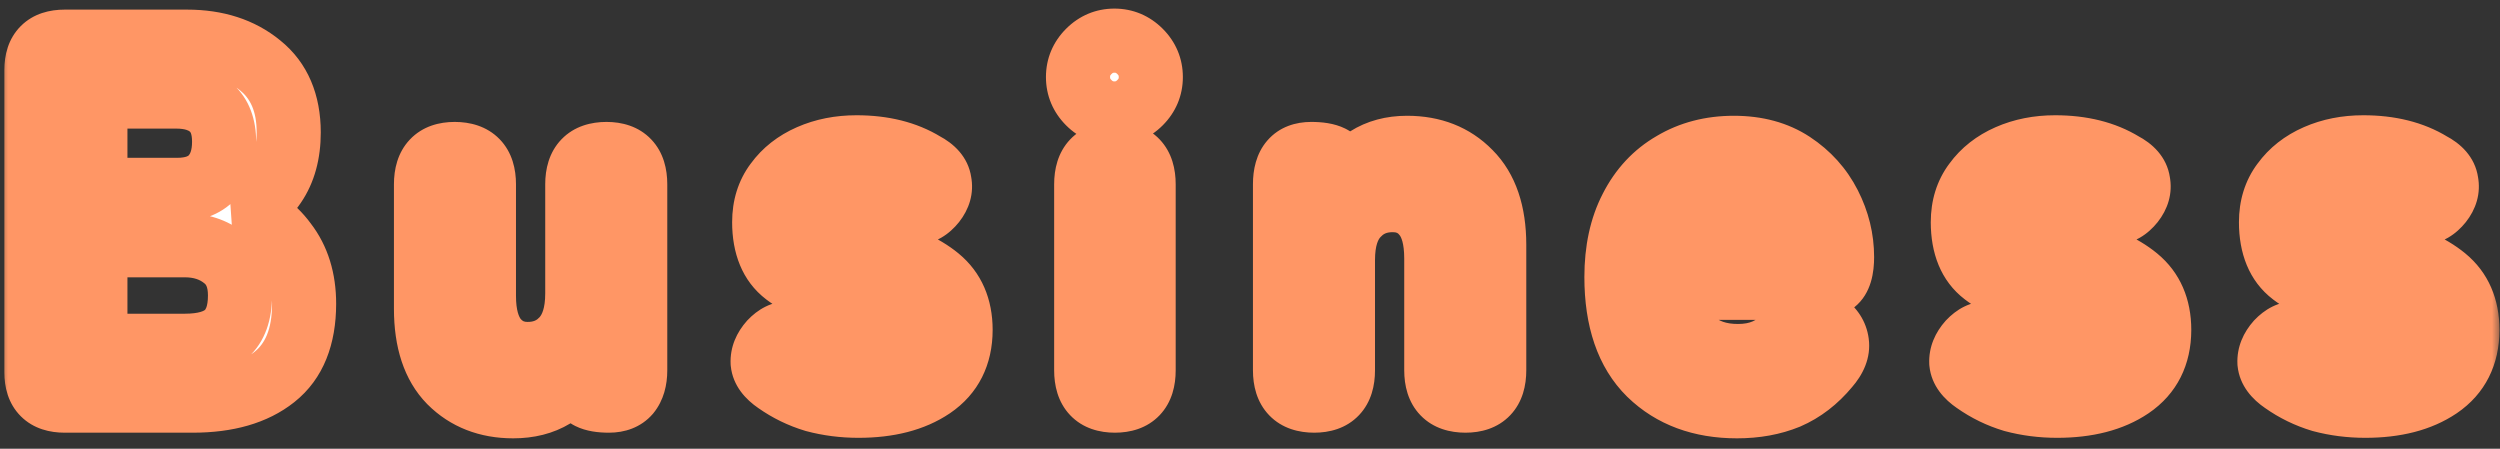 <svg width="156" height="28" viewBox="0 0 156 28" fill="none" xmlns="http://www.w3.org/2000/svg">
<rect x="0" y="0" width="156" height="28" fill="#333333" stroke="none"/>
<mask id="path-1-outside-1_916_182" maskUnits="userSpaceOnUse" x="0" y="0" width="156" height="28" fill="black">
<rect fill="white" width="156" height="28"/>
<path d="M4.032 25C2.859 25 2.272 24.413 2.272 23.24V4.36C2.272 3.187 2.859 2.6 4.032 2.6H11.68C13.515 2.6 15.029 3.091 16.224 4.072C17.419 5.032 18.016 6.429 18.016 8.264C18.016 9.565 17.717 10.653 17.12 11.528C16.544 12.381 15.808 12.957 14.912 13.256C16.064 13.469 17.024 14.099 17.792 15.144C18.581 16.168 18.976 17.437 18.976 18.952C18.976 21.021 18.357 22.547 17.12 23.528C15.883 24.509 14.187 25 12.032 25H4.032ZM5.952 21.576H11.52C12.693 21.576 13.557 21.331 14.112 20.84C14.688 20.328 14.976 19.528 14.976 18.44C14.976 17.395 14.645 16.616 13.984 16.104C13.323 15.571 12.501 15.304 11.52 15.304H5.952V21.576ZM5.952 11.848H11.04C12.021 11.848 12.757 11.581 13.248 11.048C13.739 10.515 13.984 9.779 13.984 8.84C13.984 7.901 13.717 7.197 13.184 6.728C12.672 6.259 11.936 6.024 10.976 6.024H5.952V11.848ZM32.022 25.352C30.422 25.352 29.11 24.84 28.086 23.816C27.084 22.792 26.582 21.277 26.582 19.272V11.496C26.582 10.237 27.18 9.608 28.374 9.608C29.59 9.608 30.198 10.237 30.198 11.496V18.472C30.198 19.645 30.444 20.541 30.934 21.16C31.446 21.779 32.108 22.088 32.918 22.088C33.836 22.088 34.582 21.768 35.158 21.128C35.734 20.488 36.022 19.549 36.022 18.312V11.496C36.022 10.237 36.63 9.608 37.846 9.608C39.041 9.608 39.638 10.237 39.638 11.496V23.112C39.638 23.709 39.5 24.179 39.222 24.52C38.945 24.84 38.54 25 38.006 25C36.94 25 36.385 24.723 36.342 24.168L36.214 23.176C35.809 23.752 35.254 24.264 34.55 24.712C33.846 25.139 33.004 25.352 32.022 25.352ZM53.573 25.32C52.613 25.32 51.696 25.203 50.821 24.968C49.968 24.712 49.178 24.328 48.453 23.816C47.92 23.453 47.632 23.059 47.589 22.632C47.568 22.184 47.738 21.757 48.101 21.352C48.464 20.968 48.837 20.787 49.221 20.808C49.626 20.829 50.096 20.989 50.629 21.288C51.482 21.885 52.528 22.184 53.765 22.184C54.64 22.184 55.269 22.067 55.653 21.832C56.058 21.576 56.261 21.117 56.261 20.456C56.261 20.136 56.165 19.88 55.973 19.688C55.781 19.475 55.418 19.283 54.885 19.112C54.373 18.941 53.616 18.76 52.613 18.568C51.12 18.269 49.925 17.779 49.029 17.096C48.133 16.413 47.685 15.336 47.685 13.864C47.685 12.904 47.941 12.083 48.453 11.4C48.965 10.696 49.658 10.152 50.533 9.768C51.408 9.384 52.378 9.192 53.445 9.192C55.109 9.192 56.517 9.544 57.669 10.248C58.245 10.547 58.565 10.92 58.629 11.368C58.714 11.795 58.597 12.211 58.277 12.616C57.936 13.043 57.562 13.256 57.157 13.256C56.773 13.256 56.314 13.139 55.781 12.904C55.44 12.712 55.077 12.573 54.693 12.488C54.33 12.403 53.936 12.36 53.509 12.36C52.72 12.36 52.154 12.499 51.813 12.776C51.493 13.053 51.333 13.384 51.333 13.768C51.333 14.045 51.408 14.28 51.557 14.472C51.728 14.664 52.048 14.845 52.517 15.016C52.986 15.187 53.669 15.379 54.565 15.592C56.272 15.997 57.594 16.584 58.533 17.352C59.472 18.12 59.941 19.197 59.941 20.584C59.941 22.141 59.344 23.325 58.149 24.136C56.976 24.925 55.45 25.32 53.573 25.32ZM69.571 25C68.376 25 67.779 24.371 67.779 23.112V11.496C67.779 10.237 68.376 9.608 69.571 9.608C70.766 9.608 71.363 10.237 71.363 11.496V23.112C71.363 24.371 70.766 25 69.571 25ZM69.539 7.08C68.92 7.08 68.387 6.856 67.939 6.408C67.491 5.96 67.267 5.427 67.267 4.808C67.267 4.189 67.491 3.656 67.939 3.208C68.387 2.76 68.92 2.536 69.539 2.536C70.158 2.536 70.691 2.76 71.139 3.208C71.587 3.656 71.811 4.189 71.811 4.808C71.811 5.427 71.587 5.96 71.139 6.408C70.691 6.856 70.158 7.08 69.539 7.08ZM82.008 25C80.793 25 80.184 24.371 80.184 23.112V11.496C80.184 10.237 80.728 9.608 81.817 9.608C82.904 9.608 83.47 9.885 83.513 10.44L83.609 11.432C84.035 10.835 84.6 10.323 85.305 9.896C86.008 9.448 86.841 9.224 87.8 9.224C89.4 9.224 90.702 9.736 91.704 10.76C92.728 11.784 93.24 13.288 93.24 15.272V23.112C93.24 24.371 92.643 25 91.448 25C90.233 25 89.624 24.371 89.624 23.112V16.136C89.624 14.92 89.379 14.013 88.888 13.416C88.398 12.797 87.737 12.488 86.904 12.488C85.987 12.488 85.24 12.808 84.665 13.448C84.088 14.067 83.8 14.995 83.8 16.232V23.112C83.8 24.371 83.203 25 82.008 25ZM108.385 25.352C106.145 25.352 104.331 24.68 102.945 23.336C101.558 21.971 100.865 19.955 100.865 17.288C100.865 15.624 101.174 14.195 101.793 13C102.411 11.784 103.275 10.856 104.385 10.216C105.494 9.555 106.763 9.224 108.193 9.224C109.622 9.224 110.838 9.555 111.841 10.216C112.843 10.877 113.611 11.731 114.145 12.776C114.678 13.821 114.945 14.909 114.945 16.04C114.945 16.829 114.785 17.352 114.465 17.608C114.145 17.843 113.675 17.96 113.057 17.96H104.417C104.502 19.496 104.907 20.595 105.633 21.256C106.358 21.896 107.297 22.216 108.449 22.216C109.75 22.216 110.763 21.768 111.489 20.872C111.915 20.424 112.31 20.136 112.673 20.008C113.057 19.859 113.462 19.933 113.889 20.232C114.315 20.531 114.561 20.915 114.625 21.384C114.689 21.853 114.497 22.344 114.049 22.856C113.323 23.731 112.491 24.371 111.553 24.776C110.614 25.16 109.558 25.352 108.385 25.352ZM104.577 15.176H111.393C111.222 14.173 110.849 13.405 110.273 12.872C109.718 12.317 109.003 12.04 108.129 12.04C107.19 12.04 106.411 12.296 105.793 12.808C105.195 13.32 104.79 14.109 104.577 15.176ZM128.368 25.32C127.408 25.32 126.491 25.203 125.616 24.968C124.763 24.712 123.973 24.328 123.248 23.816C122.715 23.453 122.427 23.059 122.384 22.632C122.363 22.184 122.533 21.757 122.896 21.352C123.259 20.968 123.632 20.787 124.016 20.808C124.421 20.829 124.891 20.989 125.424 21.288C126.277 21.885 127.323 22.184 128.56 22.184C129.435 22.184 130.064 22.067 130.448 21.832C130.853 21.576 131.056 21.117 131.056 20.456C131.056 20.136 130.96 19.88 130.768 19.688C130.576 19.475 130.213 19.283 129.68 19.112C129.168 18.941 128.411 18.76 127.408 18.568C125.915 18.269 124.72 17.779 123.824 17.096C122.928 16.413 122.48 15.336 122.48 13.864C122.48 12.904 122.736 12.083 123.248 11.4C123.76 10.696 124.453 10.152 125.328 9.768C126.203 9.384 127.173 9.192 128.24 9.192C129.904 9.192 131.312 9.544 132.464 10.248C133.04 10.547 133.36 10.92 133.424 11.368C133.509 11.795 133.392 12.211 133.072 12.616C132.731 13.043 132.357 13.256 131.952 13.256C131.568 13.256 131.109 13.139 130.576 12.904C130.235 12.712 129.872 12.573 129.488 12.488C129.125 12.403 128.731 12.36 128.304 12.36C127.515 12.36 126.949 12.499 126.608 12.776C126.288 13.053 126.128 13.384 126.128 13.768C126.128 14.045 126.203 14.28 126.352 14.472C126.523 14.664 126.843 14.845 127.312 15.016C127.781 15.187 128.464 15.379 129.36 15.592C131.067 15.997 132.389 16.584 133.328 17.352C134.267 18.12 134.736 19.197 134.736 20.584C134.736 22.141 134.139 23.325 132.944 24.136C131.771 24.925 130.245 25.32 128.368 25.32ZM147.598 25.32C146.638 25.32 145.721 25.203 144.846 24.968C143.993 24.712 143.203 24.328 142.478 23.816C141.945 23.453 141.657 23.059 141.614 22.632C141.593 22.184 141.763 21.757 142.126 21.352C142.489 20.968 142.862 20.787 143.246 20.808C143.651 20.829 144.121 20.989 144.654 21.288C145.507 21.885 146.553 22.184 147.79 22.184C148.665 22.184 149.294 22.067 149.678 21.832C150.083 21.576 150.286 21.117 150.286 20.456C150.286 20.136 150.19 19.88 149.998 19.688C149.806 19.475 149.443 19.283 148.91 19.112C148.398 18.941 147.641 18.76 146.638 18.568C145.145 18.269 143.95 17.779 143.054 17.096C142.158 16.413 141.71 15.336 141.71 13.864C141.71 12.904 141.966 12.083 142.478 11.4C142.99 10.696 143.683 10.152 144.558 9.768C145.433 9.384 146.403 9.192 147.47 9.192C149.134 9.192 150.542 9.544 151.694 10.248C152.27 10.547 152.59 10.92 152.654 11.368C152.739 11.795 152.622 12.211 152.302 12.616C151.961 13.043 151.587 13.256 151.182 13.256C150.798 13.256 150.339 13.139 149.806 12.904C149.465 12.712 149.102 12.573 148.718 12.488C148.355 12.403 147.961 12.36 147.534 12.36C146.745 12.36 146.179 12.499 145.838 12.776C145.518 13.053 145.358 13.384 145.358 13.768C145.358 14.045 145.433 14.28 145.582 14.472C145.753 14.664 146.073 14.845 146.542 15.016C147.011 15.187 147.694 15.379 148.59 15.592C150.297 15.997 151.619 16.584 152.558 17.352C153.497 18.12 153.966 19.197 153.966 20.584C153.966 22.141 153.369 23.325 152.174 24.136C151.001 24.925 149.475 25.32 147.598 25.32Z"/>
</mask>
<path d="M4.032 25C2.859 25 2.272 24.413 2.272 23.24V4.36C2.272 3.187 2.859 2.6 4.032 2.6H11.68C13.515 2.6 15.029 3.091 16.224 4.072C17.419 5.032 18.016 6.429 18.016 8.264C18.016 9.565 17.717 10.653 17.12 11.528C16.544 12.381 15.808 12.957 14.912 13.256C16.064 13.469 17.024 14.099 17.792 15.144C18.581 16.168 18.976 17.437 18.976 18.952C18.976 21.021 18.357 22.547 17.12 23.528C15.883 24.509 14.187 25 12.032 25H4.032ZM5.952 21.576H11.52C12.693 21.576 13.557 21.331 14.112 20.84C14.688 20.328 14.976 19.528 14.976 18.44C14.976 17.395 14.645 16.616 13.984 16.104C13.323 15.571 12.501 15.304 11.52 15.304H5.952V21.576ZM5.952 11.848H11.04C12.021 11.848 12.757 11.581 13.248 11.048C13.739 10.515 13.984 9.779 13.984 8.84C13.984 7.901 13.717 7.197 13.184 6.728C12.672 6.259 11.936 6.024 10.976 6.024H5.952V11.848ZM32.022 25.352C30.422 25.352 29.11 24.84 28.086 23.816C27.084 22.792 26.582 21.277 26.582 19.272V11.496C26.582 10.237 27.18 9.608 28.374 9.608C29.59 9.608 30.198 10.237 30.198 11.496V18.472C30.198 19.645 30.444 20.541 30.934 21.16C31.446 21.779 32.108 22.088 32.918 22.088C33.836 22.088 34.582 21.768 35.158 21.128C35.734 20.488 36.022 19.549 36.022 18.312V11.496C36.022 10.237 36.63 9.608 37.846 9.608C39.041 9.608 39.638 10.237 39.638 11.496V23.112C39.638 23.709 39.5 24.179 39.222 24.52C38.945 24.84 38.54 25 38.006 25C36.94 25 36.385 24.723 36.342 24.168L36.214 23.176C35.809 23.752 35.254 24.264 34.55 24.712C33.846 25.139 33.004 25.352 32.022 25.352ZM53.573 25.32C52.613 25.32 51.696 25.203 50.821 24.968C49.968 24.712 49.178 24.328 48.453 23.816C47.92 23.453 47.632 23.059 47.589 22.632C47.568 22.184 47.738 21.757 48.101 21.352C48.464 20.968 48.837 20.787 49.221 20.808C49.626 20.829 50.096 20.989 50.629 21.288C51.482 21.885 52.528 22.184 53.765 22.184C54.64 22.184 55.269 22.067 55.653 21.832C56.058 21.576 56.261 21.117 56.261 20.456C56.261 20.136 56.165 19.88 55.973 19.688C55.781 19.475 55.418 19.283 54.885 19.112C54.373 18.941 53.616 18.76 52.613 18.568C51.12 18.269 49.925 17.779 49.029 17.096C48.133 16.413 47.685 15.336 47.685 13.864C47.685 12.904 47.941 12.083 48.453 11.4C48.965 10.696 49.658 10.152 50.533 9.768C51.408 9.384 52.378 9.192 53.445 9.192C55.109 9.192 56.517 9.544 57.669 10.248C58.245 10.547 58.565 10.92 58.629 11.368C58.714 11.795 58.597 12.211 58.277 12.616C57.936 13.043 57.562 13.256 57.157 13.256C56.773 13.256 56.314 13.139 55.781 12.904C55.44 12.712 55.077 12.573 54.693 12.488C54.33 12.403 53.936 12.36 53.509 12.36C52.72 12.36 52.154 12.499 51.813 12.776C51.493 13.053 51.333 13.384 51.333 13.768C51.333 14.045 51.408 14.28 51.557 14.472C51.728 14.664 52.048 14.845 52.517 15.016C52.986 15.187 53.669 15.379 54.565 15.592C56.272 15.997 57.594 16.584 58.533 17.352C59.472 18.12 59.941 19.197 59.941 20.584C59.941 22.141 59.344 23.325 58.149 24.136C56.976 24.925 55.45 25.32 53.573 25.32ZM69.571 25C68.376 25 67.779 24.371 67.779 23.112V11.496C67.779 10.237 68.376 9.608 69.571 9.608C70.766 9.608 71.363 10.237 71.363 11.496V23.112C71.363 24.371 70.766 25 69.571 25ZM69.539 7.08C68.92 7.08 68.387 6.856 67.939 6.408C67.491 5.96 67.267 5.427 67.267 4.808C67.267 4.189 67.491 3.656 67.939 3.208C68.387 2.76 68.92 2.536 69.539 2.536C70.158 2.536 70.691 2.76 71.139 3.208C71.587 3.656 71.811 4.189 71.811 4.808C71.811 5.427 71.587 5.96 71.139 6.408C70.691 6.856 70.158 7.08 69.539 7.08ZM82.008 25C80.793 25 80.184 24.371 80.184 23.112V11.496C80.184 10.237 80.728 9.608 81.817 9.608C82.904 9.608 83.47 9.885 83.513 10.44L83.609 11.432C84.035 10.835 84.6 10.323 85.305 9.896C86.008 9.448 86.841 9.224 87.8 9.224C89.4 9.224 90.702 9.736 91.704 10.76C92.728 11.784 93.24 13.288 93.24 15.272V23.112C93.24 24.371 92.643 25 91.448 25C90.233 25 89.624 24.371 89.624 23.112V16.136C89.624 14.92 89.379 14.013 88.888 13.416C88.398 12.797 87.737 12.488 86.904 12.488C85.987 12.488 85.24 12.808 84.665 13.448C84.088 14.067 83.8 14.995 83.8 16.232V23.112C83.8 24.371 83.203 25 82.008 25ZM108.385 25.352C106.145 25.352 104.331 24.68 102.945 23.336C101.558 21.971 100.865 19.955 100.865 17.288C100.865 15.624 101.174 14.195 101.793 13C102.411 11.784 103.275 10.856 104.385 10.216C105.494 9.555 106.763 9.224 108.193 9.224C109.622 9.224 110.838 9.555 111.841 10.216C112.843 10.877 113.611 11.731 114.145 12.776C114.678 13.821 114.945 14.909 114.945 16.04C114.945 16.829 114.785 17.352 114.465 17.608C114.145 17.843 113.675 17.96 113.057 17.96H104.417C104.502 19.496 104.907 20.595 105.633 21.256C106.358 21.896 107.297 22.216 108.449 22.216C109.75 22.216 110.763 21.768 111.489 20.872C111.915 20.424 112.31 20.136 112.673 20.008C113.057 19.859 113.462 19.933 113.889 20.232C114.315 20.531 114.561 20.915 114.625 21.384C114.689 21.853 114.497 22.344 114.049 22.856C113.323 23.731 112.491 24.371 111.553 24.776C110.614 25.16 109.558 25.352 108.385 25.352ZM104.577 15.176H111.393C111.222 14.173 110.849 13.405 110.273 12.872C109.718 12.317 109.003 12.04 108.129 12.04C107.19 12.04 106.411 12.296 105.793 12.808C105.195 13.32 104.79 14.109 104.577 15.176ZM128.368 25.32C127.408 25.32 126.491 25.203 125.616 24.968C124.763 24.712 123.973 24.328 123.248 23.816C122.715 23.453 122.427 23.059 122.384 22.632C122.363 22.184 122.533 21.757 122.896 21.352C123.259 20.968 123.632 20.787 124.016 20.808C124.421 20.829 124.891 20.989 125.424 21.288C126.277 21.885 127.323 22.184 128.56 22.184C129.435 22.184 130.064 22.067 130.448 21.832C130.853 21.576 131.056 21.117 131.056 20.456C131.056 20.136 130.96 19.88 130.768 19.688C130.576 19.475 130.213 19.283 129.68 19.112C129.168 18.941 128.411 18.76 127.408 18.568C125.915 18.269 124.72 17.779 123.824 17.096C122.928 16.413 122.48 15.336 122.48 13.864C122.48 12.904 122.736 12.083 123.248 11.4C123.76 10.696 124.453 10.152 125.328 9.768C126.203 9.384 127.173 9.192 128.24 9.192C129.904 9.192 131.312 9.544 132.464 10.248C133.04 10.547 133.36 10.92 133.424 11.368C133.509 11.795 133.392 12.211 133.072 12.616C132.731 13.043 132.357 13.256 131.952 13.256C131.568 13.256 131.109 13.139 130.576 12.904C130.235 12.712 129.872 12.573 129.488 12.488C129.125 12.403 128.731 12.36 128.304 12.36C127.515 12.36 126.949 12.499 126.608 12.776C126.288 13.053 126.128 13.384 126.128 13.768C126.128 14.045 126.203 14.28 126.352 14.472C126.523 14.664 126.843 14.845 127.312 15.016C127.781 15.187 128.464 15.379 129.36 15.592C131.067 15.997 132.389 16.584 133.328 17.352C134.267 18.12 134.736 19.197 134.736 20.584C134.736 22.141 134.139 23.325 132.944 24.136C131.771 24.925 130.245 25.32 128.368 25.32ZM147.598 25.32C146.638 25.32 145.721 25.203 144.846 24.968C143.993 24.712 143.203 24.328 142.478 23.816C141.945 23.453 141.657 23.059 141.614 22.632C141.593 22.184 141.763 21.757 142.126 21.352C142.489 20.968 142.862 20.787 143.246 20.808C143.651 20.829 144.121 20.989 144.654 21.288C145.507 21.885 146.553 22.184 147.79 22.184C148.665 22.184 149.294 22.067 149.678 21.832C150.083 21.576 150.286 21.117 150.286 20.456C150.286 20.136 150.19 19.88 149.998 19.688C149.806 19.475 149.443 19.283 148.91 19.112C148.398 18.941 147.641 18.76 146.638 18.568C145.145 18.269 143.95 17.779 143.054 17.096C142.158 16.413 141.71 15.336 141.71 13.864C141.71 12.904 141.966 12.083 142.478 11.4C142.99 10.696 143.683 10.152 144.558 9.768C145.433 9.384 146.403 9.192 147.47 9.192C149.134 9.192 150.542 9.544 151.694 10.248C152.27 10.547 152.59 10.92 152.654 11.368C152.739 11.795 152.622 12.211 152.302 12.616C151.961 13.043 151.587 13.256 151.182 13.256C150.798 13.256 150.339 13.139 149.806 12.904C149.465 12.712 149.102 12.573 148.718 12.488C148.355 12.403 147.961 12.36 147.534 12.36C146.745 12.36 146.179 12.499 145.838 12.776C145.518 13.053 145.358 13.384 145.358 13.768C145.358 14.045 145.433 14.28 145.582 14.472C145.753 14.664 146.073 14.845 146.542 15.016C147.011 15.187 147.694 15.379 148.59 15.592C150.297 15.997 151.619 16.584 152.558 17.352C153.497 18.12 153.966 19.197 153.966 20.584C153.966 22.141 153.369 23.325 152.174 24.136C151.001 24.925 149.475 25.32 147.598 25.32Z" fill="white"/>
<path d="M16.224 4.072L14.954 5.617L14.963 5.624L14.971 5.631L16.224 4.072ZM17.12 11.528L15.468 10.4L15.462 10.409L17.12 11.528ZM14.912 13.256L14.28 11.359L14.548 15.223L14.912 13.256ZM17.792 15.144L16.18 16.328L16.194 16.347L16.208 16.365L17.792 15.144ZM17.12 23.528L15.877 21.961L15.877 21.961L17.12 23.528ZM5.952 21.576H3.952V23.576H5.952V21.576ZM14.112 20.84L15.437 22.338L15.441 22.335L14.112 20.84ZM13.984 16.104L12.729 17.661L12.744 17.673L12.76 17.685L13.984 16.104ZM5.952 15.304V13.304H3.952V15.304H5.952ZM5.952 11.848H3.952V13.848H5.952V11.848ZM13.248 11.048L14.72 12.402L14.72 12.402L13.248 11.048ZM13.184 6.728L11.833 8.202L11.848 8.216L11.863 8.229L13.184 6.728ZM5.952 6.024V4.024H3.952V6.024H5.952ZM4.032 25V23C3.899 23 3.865 22.983 3.894 22.993C3.934 23.006 4.029 23.048 4.126 23.146C4.224 23.243 4.266 23.338 4.279 23.378C4.289 23.407 4.272 23.373 4.272 23.24H2.272H0.272C0.272 24.135 0.497 25.174 1.298 25.974C2.098 26.775 3.137 27 4.032 27V25ZM2.272 23.24H4.272V4.36H2.272H0.272V23.24H2.272ZM2.272 4.36H4.272C4.272 4.227 4.289 4.193 4.279 4.222C4.266 4.262 4.224 4.357 4.126 4.454C4.029 4.552 3.934 4.594 3.894 4.607C3.865 4.617 3.899 4.6 4.032 4.6V2.6V0.6C3.137 0.6 2.098 0.825 1.298 1.626C0.497 2.426 0.272 3.465 0.272 4.36H2.272ZM4.032 2.6V4.6H11.68V2.6V0.6H4.032V2.6ZM11.68 2.6V4.6C13.142 4.6 14.182 4.983 14.954 5.617L16.224 4.072L17.494 2.527C15.877 1.199 13.887 0.6 11.68 0.6V2.6ZM16.224 4.072L14.971 5.631C15.599 6.135 16.016 6.903 16.016 8.264H18.016H20.016C20.016 5.956 19.238 3.929 17.477 2.513L16.224 4.072ZM18.016 8.264H16.016C16.016 9.256 15.791 9.927 15.468 10.4L17.12 11.528L18.772 12.656C19.643 11.38 20.016 9.875 20.016 8.264H18.016ZM17.12 11.528L15.462 10.409C15.109 10.932 14.719 11.212 14.28 11.359L14.912 13.256L15.544 15.153C16.897 14.703 17.979 13.831 18.778 12.647L17.12 11.528ZM14.912 13.256L14.548 15.223C15.144 15.333 15.678 15.645 16.18 16.328L17.792 15.144L19.404 13.96C18.37 12.552 16.984 11.606 15.276 11.289L14.912 13.256ZM17.792 15.144L16.208 16.365C16.683 16.982 16.976 17.8 16.976 18.952H18.976H20.976C20.976 17.074 20.48 15.354 19.376 13.923L17.792 15.144ZM18.976 18.952H16.976C16.976 20.616 16.496 21.47 15.877 21.961L17.12 23.528L18.363 25.095C20.219 23.623 20.976 21.427 20.976 18.952H18.976ZM17.12 23.528L15.877 21.961C15.103 22.575 13.899 23 12.032 23V25V27C14.475 27 16.662 26.444 18.363 25.095L17.12 23.528ZM12.032 25V23H4.032V25V27H12.032V25ZM5.952 21.576V23.576H11.52V21.576V19.576H5.952V21.576ZM11.52 21.576V23.576C12.911 23.576 14.355 23.295 15.437 22.338L14.112 20.84L12.787 19.342C12.76 19.366 12.476 19.576 11.52 19.576V21.576ZM14.112 20.84L15.441 22.335C16.596 21.308 16.976 19.857 16.976 18.44H14.976H12.976C12.976 18.814 12.926 19.047 12.878 19.179C12.835 19.297 12.796 19.334 12.783 19.345L14.112 20.84ZM14.976 18.44H16.976C16.976 16.946 16.48 15.507 15.208 14.523L13.984 16.104L12.76 17.685C12.811 17.725 12.976 17.843 12.976 18.44H14.976ZM13.984 16.104L15.239 14.547C14.169 13.684 12.884 13.304 11.52 13.304V15.304V17.304C12.119 17.304 12.477 17.458 12.729 17.661L13.984 16.104ZM11.52 15.304V13.304H5.952V15.304V17.304H11.52V15.304ZM5.952 15.304H3.952V21.576H5.952H7.952V15.304H5.952ZM5.952 11.848V13.848H11.04V11.848V9.848H5.952V11.848ZM11.04 11.848V13.848C12.374 13.848 13.73 13.478 14.72 12.402L13.248 11.048L11.776 9.694C11.765 9.706 11.738 9.735 11.647 9.768C11.545 9.805 11.355 9.848 11.04 9.848V11.848ZM13.248 11.048L14.72 12.402C15.641 11.401 15.984 10.128 15.984 8.84H13.984H11.984C11.984 9.43 11.836 9.628 11.776 9.694L13.248 11.048ZM13.984 8.84H15.984C15.984 7.522 15.598 6.188 14.505 5.227L13.184 6.728L11.863 8.229C11.87 8.236 11.889 8.251 11.914 8.316C11.943 8.394 11.984 8.555 11.984 8.84H13.984ZM13.184 6.728L14.536 5.254C13.534 4.335 12.244 4.024 10.976 4.024V6.024V8.024C11.628 8.024 11.81 8.182 11.833 8.202L13.184 6.728ZM10.976 6.024V4.024H5.952V6.024V8.024H10.976V6.024ZM5.952 6.024H3.952V11.848H5.952H7.952V6.024H5.952ZM28.086 23.816L26.657 25.215L26.665 25.223L26.672 25.23L28.086 23.816ZM30.934 21.16L29.367 22.403L29.38 22.419L29.393 22.435L30.934 21.16ZM39.222 24.52L40.734 25.83L40.754 25.806L40.775 25.781L39.222 24.52ZM36.342 24.168L38.336 24.015L38.332 23.963L38.326 23.912L36.342 24.168ZM36.214 23.176L38.198 22.92L37.539 17.818L34.579 22.025L36.214 23.176ZM34.55 24.712L35.587 26.422L35.606 26.411L35.624 26.399L34.55 24.712ZM32.022 25.352V23.352C30.892 23.352 30.108 23.01 29.5 22.402L28.086 23.816L26.672 25.23C28.112 26.67 29.953 27.352 32.022 27.352V25.352ZM28.086 23.816L29.515 22.417C29.004 21.894 28.582 20.965 28.582 19.272H26.582H24.582C24.582 21.589 25.163 23.69 26.657 25.215L28.086 23.816ZM26.582 19.272H28.582V11.496H26.582H24.582V19.272H26.582ZM26.582 11.496H28.582C28.582 11.333 28.602 11.27 28.601 11.273C28.597 11.286 28.568 11.365 28.481 11.457C28.44 11.5 28.395 11.536 28.351 11.564C28.308 11.591 28.273 11.606 28.253 11.613C28.217 11.626 28.246 11.608 28.374 11.608V9.608V7.608C27.441 7.608 26.381 7.859 25.58 8.703C24.797 9.528 24.582 10.584 24.582 11.496H26.582ZM28.374 9.608V11.608C28.512 11.608 28.548 11.626 28.52 11.617C28.504 11.611 28.472 11.598 28.431 11.572C28.389 11.546 28.345 11.512 28.304 11.47C28.263 11.427 28.233 11.385 28.211 11.348C28.191 11.313 28.182 11.289 28.18 11.283C28.178 11.276 28.198 11.336 28.198 11.496H30.198H32.198C32.198 10.575 31.977 9.514 31.181 8.69C30.372 7.854 29.308 7.608 28.374 7.608V9.608ZM30.198 11.496H28.198V18.472H30.198H32.198V11.496H30.198ZM30.198 18.472H28.198C28.198 19.886 28.489 21.295 29.367 22.403L30.934 21.16L32.501 19.917C32.399 19.788 32.198 19.405 32.198 18.472H30.198ZM30.934 21.16L29.393 22.435C30.29 23.518 31.518 24.088 32.918 24.088V22.088V20.088C32.697 20.088 32.603 20.039 32.475 19.885L30.934 21.16ZM32.918 22.088V24.088C34.361 24.088 35.663 23.558 36.645 22.466L35.158 21.128L33.672 19.79C33.502 19.979 33.31 20.088 32.918 20.088V22.088ZM35.158 21.128L36.645 22.466C37.671 21.326 38.022 19.83 38.022 18.312H36.022H34.022C34.022 19.269 33.798 19.65 33.672 19.79L35.158 21.128ZM36.022 18.312H38.022V11.496H36.022H34.022V18.312H36.022ZM36.022 11.496H38.022C38.022 11.336 38.042 11.276 38.04 11.283C38.038 11.289 38.03 11.313 38.009 11.348C37.988 11.385 37.958 11.427 37.917 11.47C37.876 11.512 37.832 11.546 37.79 11.572C37.749 11.598 37.717 11.611 37.701 11.617C37.672 11.626 37.709 11.608 37.846 11.608V9.608V7.608C36.912 7.608 35.848 7.854 35.04 8.69C34.244 9.514 34.022 10.575 34.022 11.496H36.022ZM37.846 9.608V11.608C37.975 11.608 38.003 11.626 37.968 11.613C37.948 11.606 37.913 11.591 37.87 11.564C37.826 11.536 37.781 11.5 37.74 11.457C37.653 11.365 37.623 11.286 37.619 11.273C37.618 11.27 37.638 11.333 37.638 11.496H39.638H41.638C41.638 10.584 41.424 9.528 40.641 8.703C39.84 7.859 38.779 7.608 37.846 7.608V9.608ZM39.638 11.496H37.638V23.112H39.638H41.638V11.496H39.638ZM39.638 23.112H37.638C37.638 23.259 37.621 23.33 37.616 23.345C37.613 23.355 37.624 23.315 37.67 23.259L39.222 24.52L40.775 25.781C41.43 24.974 41.638 24.005 41.638 23.112H39.638ZM39.222 24.52L37.711 23.21C37.789 23.119 37.888 23.054 37.976 23.02C38.053 22.989 38.076 23 38.006 23V25V27C38.957 27 39.982 26.698 40.734 25.83L39.222 24.52ZM38.006 25V23C37.821 23 37.704 22.988 37.639 22.977C37.571 22.965 37.601 22.961 37.685 23.003C37.776 23.049 37.944 23.156 38.095 23.366C38.252 23.585 38.321 23.821 38.336 24.015L36.342 24.168L34.348 24.321C34.43 25.39 35.077 26.171 35.896 26.581C36.584 26.925 37.356 27 38.006 27V25ZM36.342 24.168L38.326 23.912L38.198 22.92L36.214 23.176L34.231 23.432L34.359 24.424L36.342 24.168ZM36.214 23.176L34.579 22.025C34.349 22.352 34 22.692 33.477 23.025L34.55 24.712L35.624 26.399C36.508 25.836 37.269 25.152 37.85 24.327L36.214 23.176ZM34.55 24.712L33.514 23.002C33.178 23.205 32.709 23.352 32.022 23.352V25.352V27.352C33.298 27.352 34.515 27.072 35.587 26.422L34.55 24.712ZM50.821 24.968L50.246 26.884L50.274 26.892L50.303 26.9L50.821 24.968ZM48.453 23.816L49.606 22.182L49.592 22.172L49.578 22.162L48.453 23.816ZM47.589 22.632L45.591 22.727L45.594 22.779L45.599 22.831L47.589 22.632ZM48.101 21.352L46.647 19.979L46.629 19.998L46.611 20.018L48.101 21.352ZM49.221 20.808L49.11 22.805L49.116 22.805L49.221 20.808ZM50.629 21.288L51.776 19.649L51.694 19.592L51.606 19.543L50.629 21.288ZM55.653 21.832L56.696 23.539L56.709 23.531L56.721 23.523L55.653 21.832ZM55.973 19.688L54.486 21.026L54.522 21.065L54.559 21.102L55.973 19.688ZM54.885 19.112L54.252 21.009L54.264 21.013L54.275 21.017L54.885 19.112ZM52.613 18.568L52.221 20.529L52.229 20.531L52.237 20.532L52.613 18.568ZM49.029 17.096L50.241 15.505L50.241 15.505L49.029 17.096ZM48.453 11.4L50.053 12.6L50.062 12.588L50.071 12.576L48.453 11.4ZM50.533 9.768L51.337 11.599L51.337 11.599L50.533 9.768ZM57.669 10.248L56.626 11.955L56.686 11.991L56.748 12.024L57.669 10.248ZM58.629 11.368L56.649 11.651L56.657 11.706L56.668 11.76L58.629 11.368ZM58.277 12.616L59.839 13.865L59.847 13.855L58.277 12.616ZM55.781 12.904L54.8 14.647L54.886 14.695L54.975 14.735L55.781 12.904ZM54.693 12.488L54.235 14.435L54.247 14.438L54.259 14.44L54.693 12.488ZM51.813 12.776L50.552 11.224L50.527 11.244L50.503 11.265L51.813 12.776ZM51.557 14.472L49.978 15.7L50.019 15.752L50.062 15.801L51.557 14.472ZM52.517 15.016L51.834 16.896L51.834 16.896L52.517 15.016ZM54.565 15.592L54.102 17.538L54.103 17.538L54.565 15.592ZM58.533 17.352L57.267 18.9L58.533 17.352ZM58.149 24.136L59.265 25.796L59.272 25.791L58.149 24.136ZM53.573 25.32V23.32C52.778 23.32 52.035 23.223 51.339 23.036L50.821 24.968L50.303 26.9C51.356 27.182 52.449 27.32 53.573 27.32V25.32ZM50.821 24.968L51.396 23.052C50.748 22.858 50.155 22.569 49.606 22.182L48.453 23.816L47.3 25.45C48.202 26.087 49.187 26.566 50.246 26.884L50.821 24.968ZM48.453 23.816L49.578 22.162C49.443 22.071 49.426 22.032 49.453 22.069C49.468 22.09 49.496 22.134 49.522 22.199C49.549 22.266 49.57 22.346 49.579 22.433L47.589 22.632L45.599 22.831C45.725 24.093 46.556 24.945 47.328 25.47L48.453 23.816ZM47.589 22.632L49.587 22.537C49.588 22.568 49.586 22.602 49.581 22.637C49.575 22.671 49.566 22.699 49.558 22.719C49.542 22.758 49.538 22.745 49.592 22.686L48.101 21.352L46.611 20.018C45.977 20.726 45.54 21.647 45.591 22.727L47.589 22.632ZM48.101 21.352L49.555 22.725C49.614 22.663 49.608 22.688 49.527 22.727C49.432 22.773 49.285 22.815 49.11 22.805L49.221 20.808L49.332 18.811C48.163 18.746 47.255 19.335 46.647 19.979L48.101 21.352ZM49.221 20.808L49.116 22.805C49.099 22.804 49.134 22.804 49.232 22.837C49.329 22.87 49.468 22.93 49.652 23.033L50.629 21.288L51.606 19.543C50.929 19.164 50.153 18.854 49.326 18.811L49.221 20.808ZM50.629 21.288L49.482 22.927C50.731 23.801 52.196 24.184 53.765 24.184V22.184V20.184C52.859 20.184 52.234 19.97 51.776 19.649L50.629 21.288ZM53.765 22.184V24.184C54.719 24.184 55.819 24.074 56.696 23.539L55.653 21.832L54.61 20.125C54.694 20.074 54.695 20.099 54.526 20.13C54.367 20.16 54.121 20.184 53.765 20.184V22.184ZM55.653 21.832L56.721 23.523C57.914 22.77 58.261 21.516 58.261 20.456H56.261H54.261C54.261 20.593 54.239 20.58 54.28 20.488C54.302 20.438 54.338 20.373 54.396 20.306C54.453 20.238 54.519 20.183 54.585 20.141L55.653 21.832ZM56.261 20.456H58.261C58.261 19.707 58.021 18.907 57.387 18.274L55.973 19.688L54.559 21.102C54.452 20.995 54.368 20.864 54.316 20.726C54.267 20.595 54.261 20.496 54.261 20.456H56.261ZM55.973 19.688L57.46 18.35C56.896 17.724 56.1 17.401 55.495 17.207L54.885 19.112L54.275 21.017C54.467 21.078 54.574 21.127 54.621 21.152C54.643 21.163 54.639 21.163 54.617 21.147C54.596 21.131 54.547 21.093 54.486 21.026L55.973 19.688ZM54.885 19.112L55.517 17.215C54.878 17.001 54.017 16.8 52.989 16.604L52.613 18.568L52.237 20.532C53.215 20.72 53.868 20.881 54.252 21.009L54.885 19.112ZM52.613 18.568L53.005 16.607C51.71 16.348 50.826 15.951 50.241 15.505L49.029 17.096L47.817 18.687C49.024 19.607 50.529 20.191 52.221 20.529L52.613 18.568ZM49.029 17.096L50.241 15.505C49.987 15.311 49.685 14.92 49.685 13.864H47.685H45.685C45.685 15.752 46.279 17.515 47.817 18.687L49.029 17.096ZM47.685 13.864H49.685C49.685 13.28 49.833 12.894 50.053 12.6L48.453 11.4L46.853 10.2C46.049 11.272 45.685 12.528 45.685 13.864H47.685ZM48.453 11.4L50.071 12.576C50.354 12.186 50.754 11.855 51.337 11.599L50.533 9.768L49.729 7.937C48.562 8.449 47.576 9.206 46.836 10.224L48.453 11.4ZM50.533 9.768L51.337 11.599C51.93 11.339 52.623 11.192 53.445 11.192V9.192V7.192C52.134 7.192 50.885 7.429 49.729 7.937L50.533 9.768ZM53.445 9.192V11.192C54.826 11.192 55.854 11.483 56.626 11.955L57.669 10.248L58.712 8.541C57.18 7.605 55.392 7.192 53.445 7.192V9.192ZM57.669 10.248L56.748 12.024C56.877 12.091 56.874 12.113 56.822 12.054C56.794 12.021 56.756 11.968 56.721 11.893C56.686 11.817 56.661 11.735 56.649 11.651L58.629 11.368L60.609 11.085C60.418 9.751 59.474 8.931 58.59 8.472L57.669 10.248ZM58.629 11.368L56.668 11.76C56.649 11.665 56.652 11.556 56.68 11.457C56.705 11.368 56.735 11.341 56.707 11.377L58.277 12.616L59.847 13.855C60.455 13.085 60.812 12.086 60.59 10.976L58.629 11.368ZM58.277 12.616L56.715 11.367C56.661 11.434 56.666 11.407 56.749 11.36C56.845 11.304 56.99 11.256 57.157 11.256V13.256V15.256C58.365 15.256 59.259 14.59 59.839 13.865L58.277 12.616ZM57.157 13.256V11.256C57.166 11.256 57.124 11.257 57.021 11.23C56.918 11.204 56.775 11.156 56.587 11.073L55.781 12.904L54.975 14.735C55.644 15.029 56.39 15.256 57.157 15.256V13.256ZM55.781 12.904L56.761 11.161C56.248 10.872 55.702 10.663 55.127 10.536L54.693 12.488L54.259 14.44C54.453 14.483 54.631 14.552 54.8 14.647L55.781 12.904ZM54.693 12.488L55.151 10.541C54.618 10.416 54.068 10.36 53.509 10.36V12.36V14.36C53.803 14.36 54.042 14.389 54.235 14.435L54.693 12.488ZM53.509 12.36V10.36C52.585 10.36 51.439 10.503 50.552 11.224L51.813 12.776L53.074 14.328C52.954 14.426 52.885 14.427 52.969 14.406C53.052 14.386 53.222 14.36 53.509 14.36V12.36ZM51.813 12.776L50.503 11.265C49.795 11.878 49.333 12.74 49.333 13.768H51.333H53.333C53.333 13.864 53.311 13.985 53.253 14.103C53.198 14.217 53.137 14.275 53.123 14.287L51.813 12.776ZM51.333 13.768H49.333C49.333 14.425 49.518 15.108 49.978 15.7L51.557 14.472L53.136 13.244C53.208 13.337 53.262 13.441 53.295 13.546C53.327 13.647 53.333 13.726 53.333 13.768H51.333ZM51.557 14.472L50.062 15.801C50.577 16.38 51.295 16.7 51.834 16.896L52.517 15.016L53.2 13.136C53.121 13.107 53.057 13.082 53.008 13.059C52.958 13.037 52.927 13.021 52.911 13.012C52.895 13.003 52.902 13.005 52.924 13.022C52.946 13.039 52.994 13.078 53.052 13.143L51.557 14.472ZM52.517 15.016L51.834 16.896C52.411 17.106 53.182 17.319 54.102 17.538L54.565 15.592L55.028 13.646C54.156 13.439 53.561 13.268 53.2 13.136L52.517 15.016ZM54.565 15.592L54.103 17.538C55.637 17.902 56.643 18.39 57.267 18.9L58.533 17.352L59.8 15.804C58.545 14.778 56.907 14.092 55.027 13.646L54.565 15.592ZM58.533 17.352L57.267 18.9C57.671 19.231 57.941 19.701 57.941 20.584H59.941H61.941C61.941 18.694 61.272 17.009 59.8 15.804L58.533 17.352ZM59.941 20.584H57.941C57.941 21.54 57.623 22.076 57.026 22.481L58.149 24.136L59.272 25.791C61.064 24.575 61.941 22.743 61.941 20.584H59.941ZM58.149 24.136L57.033 22.477C56.282 22.982 55.181 23.32 53.573 23.32V25.32V27.32C55.72 27.32 57.67 26.869 59.265 25.795L58.149 24.136ZM67.939 6.408L66.525 7.822L66.525 7.822L67.939 6.408ZM67.939 3.208L66.525 1.794L66.525 1.794L67.939 3.208ZM71.139 3.208L72.553 1.794L72.553 1.794L71.139 3.208ZM69.571 25V23C69.442 23 69.414 22.982 69.45 22.995C69.469 23.002 69.504 23.017 69.548 23.044C69.592 23.072 69.636 23.108 69.678 23.151C69.765 23.243 69.794 23.323 69.798 23.335C69.799 23.338 69.779 23.275 69.779 23.112H67.779H65.779C65.779 24.024 65.994 25.08 66.776 25.905C67.578 26.749 68.638 27 69.571 27V25ZM67.779 23.112H69.779V11.496H67.779H65.779V23.112H67.779ZM67.779 11.496H69.779C69.779 11.333 69.799 11.27 69.798 11.273C69.794 11.286 69.765 11.365 69.678 11.457C69.636 11.5 69.592 11.536 69.548 11.564C69.504 11.591 69.469 11.606 69.45 11.613C69.414 11.626 69.442 11.608 69.571 11.608V9.608V7.608C68.638 7.608 67.578 7.859 66.776 8.703C65.994 9.528 65.779 10.584 65.779 11.496H67.779ZM69.571 9.608V11.608C69.7 11.608 69.728 11.626 69.692 11.613C69.673 11.606 69.638 11.591 69.594 11.564C69.55 11.536 69.506 11.5 69.464 11.457C69.377 11.365 69.348 11.286 69.344 11.273C69.343 11.27 69.363 11.333 69.363 11.496H71.363H73.363C73.363 10.584 73.148 9.528 72.366 8.703C71.564 7.859 70.504 7.608 69.571 7.608V9.608ZM71.363 11.496H69.363V23.112H71.363H73.363V11.496H71.363ZM71.363 23.112H69.363C69.363 23.275 69.343 23.338 69.344 23.335C69.348 23.323 69.377 23.243 69.464 23.151C69.506 23.108 69.55 23.072 69.594 23.044C69.638 23.017 69.673 23.002 69.692 22.995C69.728 22.982 69.7 23 69.571 23V25V27C70.504 27 71.564 26.749 72.366 25.905C73.148 25.08 73.363 24.024 73.363 23.112H71.363ZM69.539 7.08V5.08C69.477 5.08 69.454 5.07 69.45 5.068C69.444 5.066 69.411 5.052 69.353 4.994L67.939 6.408L66.525 7.822C67.338 8.635 68.376 9.08 69.539 9.08V7.08ZM67.939 6.408L69.353 4.994C69.295 4.936 69.281 4.903 69.279 4.898C69.277 4.893 69.267 4.87 69.267 4.808H67.267H65.267C65.267 5.971 65.712 7.009 66.525 7.822L67.939 6.408ZM67.267 4.808H69.267C69.267 4.746 69.277 4.723 69.279 4.718C69.281 4.713 69.295 4.68 69.353 4.622L67.939 3.208L66.525 1.794C65.712 2.607 65.267 3.645 65.267 4.808H67.267ZM67.939 3.208L69.353 4.622C69.411 4.564 69.444 4.55 69.45 4.548C69.454 4.546 69.477 4.536 69.539 4.536V2.536V0.536C68.376 0.536 67.338 0.981 66.525 1.794L67.939 3.208ZM69.539 2.536V4.536C69.601 4.536 69.624 4.546 69.629 4.548C69.634 4.55 69.667 4.564 69.725 4.622L71.139 3.208L72.553 1.794C71.74 0.981 70.702 0.536 69.539 0.536V2.536ZM71.139 3.208L69.725 4.622C69.783 4.68 69.797 4.713 69.799 4.718C69.801 4.723 69.811 4.746 69.811 4.808H71.811H73.811C73.811 3.645 73.366 2.607 72.553 1.794L71.139 3.208ZM71.811 4.808H69.811C69.811 4.87 69.801 4.893 69.799 4.898C69.797 4.903 69.783 4.936 69.725 4.994L71.139 6.408L72.553 7.822C73.366 7.009 73.811 5.971 73.811 4.808H71.811ZM71.139 6.408L69.725 4.994C69.667 5.052 69.634 5.066 69.629 5.068C69.624 5.07 69.601 5.08 69.539 5.08V7.08V9.08C70.702 9.08 71.74 8.635 72.553 7.822L71.139 6.408ZM83.513 10.44L81.518 10.593L81.52 10.613L81.522 10.633L83.513 10.44ZM83.609 11.432L81.618 11.625L82.132 16.94L85.236 12.595L83.609 11.432ZM85.305 9.896L86.341 11.606L86.36 11.595L86.378 11.583L85.305 9.896ZM91.704 10.76L90.275 12.159L90.283 12.167L90.29 12.174L91.704 10.76ZM88.888 13.416L87.322 14.659L87.332 14.672L87.343 14.685L88.888 13.416ZM84.665 13.448L86.128 14.811L86.14 14.799L86.151 14.786L84.665 13.448ZM82.008 25V23C81.871 23 81.834 22.982 81.863 22.991C81.879 22.997 81.911 23.01 81.952 23.035C81.994 23.061 82.038 23.096 82.079 23.138C82.12 23.181 82.15 23.223 82.171 23.259C82.192 23.295 82.2 23.319 82.202 23.325C82.204 23.332 82.184 23.272 82.184 23.112H80.184H78.184C78.184 24.033 78.406 25.094 79.202 25.918C80.011 26.755 81.074 27 82.008 27V25ZM80.184 23.112H82.184V11.496H80.184H78.184V23.112H80.184ZM80.184 11.496H82.184C82.184 11.319 82.204 11.238 82.208 11.224C82.211 11.216 82.19 11.29 82.106 11.388C82.016 11.492 81.908 11.559 81.822 11.592C81.748 11.621 81.733 11.608 81.817 11.608V9.608V7.608C80.882 7.608 79.84 7.892 79.079 8.772C78.367 9.597 78.184 10.624 78.184 11.496H80.184ZM81.817 9.608V11.608C82.008 11.608 82.133 11.621 82.204 11.632C82.278 11.645 82.255 11.65 82.176 11.612C82.09 11.569 81.921 11.466 81.768 11.256C81.607 11.036 81.534 10.795 81.518 10.593L83.513 10.44L85.507 10.287C85.423 9.199 84.755 8.422 83.937 8.02C83.249 7.683 82.474 7.608 81.817 7.608V9.608ZM83.513 10.44L81.522 10.633L81.618 11.625L83.609 11.432L85.599 11.239L85.503 10.247L83.513 10.44ZM83.609 11.432L85.236 12.595C85.487 12.243 85.841 11.909 86.341 11.606L85.305 9.896L84.268 8.186C83.36 8.736 82.584 9.426 81.981 10.27L83.609 11.432ZM85.305 9.896L86.378 11.583C86.715 11.369 87.162 11.224 87.8 11.224V9.224V7.224C86.519 7.224 85.302 7.527 84.231 8.209L85.305 9.896ZM87.8 9.224V11.224C88.931 11.224 89.695 11.566 90.275 12.159L91.704 10.76L93.133 9.361C91.709 7.906 89.87 7.224 87.8 7.224V9.224ZM91.704 10.76L90.29 12.174C90.818 12.702 91.24 13.618 91.24 15.272H93.24H95.24C95.24 12.958 94.639 10.866 93.119 9.346L91.704 10.76ZM93.24 15.272H91.24V23.112H93.24H95.24V15.272H93.24ZM93.24 23.112H91.24C91.24 23.275 91.221 23.338 91.222 23.335C91.225 23.323 91.255 23.243 91.342 23.151C91.383 23.108 91.428 23.072 91.472 23.044C91.515 23.017 91.55 23.002 91.57 22.995C91.606 22.982 91.577 23 91.448 23V25V27C92.382 27 93.442 26.749 94.243 25.905C95.026 25.08 95.24 24.024 95.24 23.112H93.24ZM91.448 25V23C91.311 23 91.274 22.982 91.303 22.991C91.319 22.997 91.351 23.01 91.392 23.035C91.434 23.061 91.478 23.096 91.519 23.138C91.56 23.181 91.59 23.223 91.611 23.259C91.632 23.295 91.64 23.319 91.642 23.325C91.644 23.332 91.624 23.272 91.624 23.112H89.624H87.624C87.624 24.033 87.846 25.094 88.642 25.918C89.451 26.755 90.514 27 91.448 27V25ZM89.624 23.112H91.624V16.136H89.624H87.624V23.112H89.624ZM89.624 16.136H91.624C91.624 14.707 91.346 13.256 90.434 12.146L88.888 13.416L87.343 14.685C87.413 14.77 87.624 15.133 87.624 16.136H89.624ZM88.888 13.416L90.456 12.173C89.562 11.047 88.309 10.488 86.904 10.488V12.488V14.488C87.164 14.488 87.233 14.547 87.322 14.659L88.888 13.416ZM86.904 12.488V10.488C85.462 10.488 84.16 11.018 83.178 12.11L84.665 13.448L86.151 14.786C86.321 14.598 86.512 14.488 86.904 14.488V12.488ZM84.665 13.448L83.201 12.085C82.149 13.214 81.8 14.72 81.8 16.232H83.8H85.8C85.8 15.269 86.028 14.919 86.128 14.811L84.665 13.448ZM83.8 16.232H81.8V23.112H83.8H85.8V16.232H83.8ZM83.8 23.112H81.8C81.8 23.275 81.781 23.338 81.782 23.335C81.785 23.323 81.815 23.243 81.902 23.151C81.943 23.108 81.988 23.072 82.032 23.044C82.075 23.017 82.11 23.002 82.13 22.995C82.166 22.982 82.137 23 82.008 23V25V27C82.942 27 84.002 26.749 84.803 25.905C85.586 25.08 85.8 24.024 85.8 23.112H83.8ZM102.945 23.336L101.541 24.761L101.547 24.767L101.553 24.772L102.945 23.336ZM101.793 13L103.568 13.92L103.572 13.913L103.575 13.907L101.793 13ZM104.385 10.216L105.384 11.948L105.396 11.941L105.409 11.934L104.385 10.216ZM111.841 10.216L110.739 11.886L110.739 11.886L111.841 10.216ZM114.145 12.776L115.926 11.867L115.926 11.867L114.145 12.776ZM114.465 17.608L115.647 19.221L115.681 19.196L115.714 19.17L114.465 17.608ZM104.417 17.96V15.96H102.302L102.42 18.071L104.417 17.96ZM105.633 21.256L104.285 22.734L104.297 22.745L104.309 22.756L105.633 21.256ZM111.489 20.872L110.04 19.493L109.985 19.551L109.934 19.614L111.489 20.872ZM112.673 20.008L113.338 21.894L113.368 21.884L113.397 21.872L112.673 20.008ZM114.625 21.384L112.643 21.654L114.625 21.384ZM114.049 22.856L112.543 21.539L112.526 21.559L112.509 21.579L114.049 22.856ZM111.553 24.776L112.31 26.627L112.328 26.62L112.345 26.612L111.553 24.776ZM104.577 15.176L102.615 14.784L102.137 17.176H104.577V15.176ZM111.393 15.176V17.176H113.762L113.364 14.84L111.393 15.176ZM110.273 12.872L108.858 14.286L108.885 14.313L108.914 14.339L110.273 12.872ZM105.793 12.808L104.517 11.267L104.504 11.278L104.491 11.29L105.793 12.808ZM108.385 25.352V23.352C106.575 23.352 105.29 22.824 104.336 21.9L102.945 23.336L101.553 24.772C103.372 26.536 105.714 27.352 108.385 27.352V25.352ZM102.945 23.336L104.348 21.911C103.467 21.044 102.865 19.622 102.865 17.288H100.865H98.865C98.865 20.287 99.649 22.898 101.541 24.761L102.945 23.336ZM100.865 17.288H102.865C102.865 15.87 103.128 14.771 103.568 13.92L101.793 13L100.017 12.08C99.22 13.619 98.865 15.378 98.865 17.288H100.865ZM101.793 13L103.575 13.907C104.03 13.012 104.632 12.382 105.384 11.948L104.385 10.216L103.385 8.484C101.918 9.33 100.792 10.556 100.01 12.093L101.793 13ZM104.385 10.216L105.409 11.934C106.176 11.476 107.084 11.224 108.193 11.224V9.224V7.224C106.442 7.224 104.812 7.633 103.36 8.498L104.385 10.216ZM108.193 9.224V11.224C109.306 11.224 110.121 11.478 110.739 11.886L111.841 10.216L112.942 8.546C111.554 7.631 109.938 7.224 108.193 7.224V9.224ZM111.841 10.216L110.739 11.886C111.46 12.361 111.991 12.955 112.363 13.685L114.145 12.776L115.926 11.867C115.232 10.506 114.226 9.394 112.942 8.546L111.841 10.216ZM114.145 12.776L112.363 13.685C112.758 14.46 112.945 15.238 112.945 16.04H114.945H116.945C116.945 14.581 116.597 13.183 115.926 11.867L114.145 12.776ZM114.945 16.04H112.945C112.945 16.171 112.938 16.27 112.929 16.34C112.921 16.411 112.912 16.44 112.912 16.439C112.913 16.437 112.927 16.389 112.972 16.317C113.019 16.241 113.096 16.141 113.215 16.046L114.465 17.608L115.714 19.17C116.801 18.3 116.945 16.922 116.945 16.04H114.945ZM114.465 17.608L113.282 15.995C113.371 15.93 113.424 15.922 113.387 15.932C113.348 15.941 113.245 15.96 113.057 15.96V17.96V19.96C113.879 19.96 114.84 19.812 115.647 19.221L114.465 17.608ZM113.057 17.96V15.96H104.417V17.96V19.96H113.057V17.96ZM104.417 17.96L102.42 18.071C102.518 19.843 103.002 21.564 104.285 22.734L105.633 21.256L106.98 19.778C106.812 19.625 106.486 19.149 106.413 17.849L104.417 17.96ZM105.633 21.256L104.309 22.756C105.467 23.777 106.907 24.216 108.449 24.216V22.216V20.216C107.686 20.216 107.248 20.015 106.956 19.756L105.633 21.256ZM108.449 22.216V24.216C110.265 24.216 111.886 23.56 113.043 22.13L111.489 20.872L109.934 19.614C109.64 19.976 109.234 20.216 108.449 20.216V22.216ZM111.489 20.872L112.937 22.251C113.088 22.092 113.204 21.993 113.283 21.936C113.364 21.877 113.382 21.879 113.338 21.894L112.673 20.008L112.007 18.122C111.219 18.4 110.566 18.94 110.04 19.493L111.489 20.872ZM112.673 20.008L113.397 21.872C113.243 21.932 113.064 21.949 112.902 21.919C112.759 21.892 112.703 21.844 112.742 21.87L113.889 20.232L115.035 18.593C114.225 18.026 113.119 17.688 111.948 18.144L112.673 20.008ZM113.889 20.232L112.742 21.87C112.771 21.891 112.744 21.879 112.707 21.821C112.689 21.793 112.674 21.762 112.662 21.73C112.651 21.697 112.645 21.671 112.643 21.654L114.625 21.384L116.606 21.114C116.459 20.034 115.868 19.177 115.035 18.593L113.889 20.232ZM114.625 21.384L112.643 21.654C112.634 21.59 112.635 21.529 112.642 21.476C112.649 21.423 112.661 21.389 112.666 21.375C112.671 21.362 112.669 21.371 112.651 21.4C112.632 21.43 112.598 21.476 112.543 21.539L114.049 22.856L115.554 24.173C116.212 23.421 116.778 22.371 116.606 21.114L114.625 21.384ZM114.049 22.856L112.509 21.579C111.962 22.239 111.378 22.673 110.76 22.94L111.553 24.776L112.345 26.612C113.605 26.068 114.684 25.223 115.588 24.133L114.049 22.856ZM111.553 24.776L110.795 22.925C110.132 23.196 109.338 23.352 108.385 23.352V25.352V27.352C109.777 27.352 111.096 27.124 112.31 26.627L111.553 24.776ZM104.577 15.176V17.176H111.393V15.176V13.176H104.577V15.176ZM111.393 15.176L113.364 14.84C113.142 13.532 112.615 12.316 111.631 11.405L110.273 12.872L108.914 14.339C109.082 14.495 109.302 14.814 109.421 15.512L111.393 15.176ZM110.273 12.872L111.687 11.458C110.712 10.483 109.467 10.04 108.129 10.04V12.04V14.04C108.54 14.04 108.723 14.151 108.858 14.286L110.273 12.872ZM108.129 12.04V10.04C106.807 10.04 105.554 10.41 104.517 11.267L105.793 12.808L107.068 14.349C107.269 14.182 107.573 14.04 108.129 14.04V12.04ZM105.793 12.808L104.491 11.29C103.445 12.186 102.883 13.444 102.615 14.784L104.577 15.176L106.538 15.568C106.696 14.775 106.945 14.454 107.094 14.326L105.793 12.808ZM125.616 24.968L125.041 26.884L125.069 26.892L125.098 26.9L125.616 24.968ZM123.248 23.816L124.401 22.182L124.387 22.172L124.373 22.162L123.248 23.816ZM122.384 22.632L120.386 22.727L120.389 22.779L120.394 22.831L122.384 22.632ZM122.896 21.352L121.442 19.979L121.423 19.998L121.406 20.018L122.896 21.352ZM124.016 20.808L123.905 22.805L123.911 22.805L124.016 20.808ZM125.424 21.288L126.571 19.649L126.489 19.592L126.401 19.543L125.424 21.288ZM130.448 21.832L131.491 23.539L131.503 23.531L131.516 23.523L130.448 21.832ZM130.768 19.688L129.281 21.026L129.317 21.065L129.354 21.102L130.768 19.688ZM129.68 19.112L129.048 21.009L129.059 21.013L129.07 21.017L129.68 19.112ZM127.408 18.568L127.016 20.529L127.024 20.531L127.032 20.532L127.408 18.568ZM123.824 17.096L125.036 15.505L125.036 15.505L123.824 17.096ZM123.248 11.4L124.848 12.6L124.857 12.588L124.865 12.576L123.248 11.4ZM125.328 9.768L126.132 11.599L126.132 11.599L125.328 9.768ZM132.464 10.248L131.421 11.955L131.481 11.991L131.543 12.024L132.464 10.248ZM133.424 11.368L131.444 11.651L131.452 11.706L131.463 11.76L133.424 11.368ZM133.072 12.616L134.634 13.865L134.642 13.855L133.072 12.616ZM130.576 12.904L129.595 14.647L129.681 14.695L129.771 14.735L130.576 12.904ZM129.488 12.488L129.03 14.435L129.042 14.438L129.054 14.44L129.488 12.488ZM126.608 12.776L125.347 11.224L125.322 11.244L125.298 11.265L126.608 12.776ZM126.352 14.472L124.773 15.7L124.814 15.752L124.857 15.801L126.352 14.472ZM127.312 15.016L126.629 16.896L126.629 16.896L127.312 15.016ZM129.36 15.592L128.897 17.538L128.898 17.538L129.36 15.592ZM133.328 17.352L132.062 18.9L133.328 17.352ZM132.944 24.136L134.06 25.796L134.067 25.791L132.944 24.136ZM128.368 25.32V23.32C127.573 23.32 126.83 23.223 126.134 23.036L125.616 24.968L125.098 26.9C126.151 27.182 127.243 27.32 128.368 27.32V25.32ZM125.616 24.968L126.191 23.052C125.543 22.858 124.95 22.569 124.401 22.182L123.248 23.816L122.095 25.45C122.997 26.087 123.982 26.566 125.041 26.884L125.616 24.968ZM123.248 23.816L124.373 22.162C124.238 22.071 124.221 22.032 124.248 22.069C124.263 22.09 124.291 22.134 124.317 22.199C124.344 22.266 124.365 22.346 124.374 22.433L122.384 22.632L120.394 22.831C120.52 24.093 121.351 24.945 122.123 25.47L123.248 23.816ZM122.384 22.632L124.382 22.537C124.383 22.568 124.381 22.602 124.375 22.637C124.37 22.671 124.361 22.699 124.353 22.719C124.337 22.758 124.333 22.745 124.386 22.686L122.896 21.352L121.406 20.018C120.772 20.726 120.335 21.647 120.386 22.727L122.384 22.632ZM122.896 21.352L124.35 22.725C124.409 22.663 124.403 22.688 124.322 22.727C124.227 22.773 124.079 22.815 123.905 22.805L124.016 20.808L124.127 18.811C122.958 18.746 122.05 19.335 121.442 19.979L122.896 21.352ZM124.016 20.808L123.911 22.805C123.894 22.804 123.929 22.804 124.027 22.837C124.124 22.87 124.263 22.93 124.447 23.033L125.424 21.288L126.401 19.543C125.724 19.164 124.948 18.854 124.121 18.811L124.016 20.808ZM125.424 21.288L124.277 22.927C125.526 23.801 126.991 24.184 128.56 24.184V22.184V20.184C127.654 20.184 127.029 19.97 126.571 19.649L125.424 21.288ZM128.56 22.184V24.184C129.514 24.184 130.615 24.074 131.491 23.539L130.448 21.832L129.405 20.125C129.489 20.074 129.49 20.099 129.321 20.13C129.162 20.16 128.916 20.184 128.56 20.184V22.184ZM130.448 21.832L131.516 23.523C132.709 22.77 133.056 21.516 133.056 20.456H131.056H129.056C129.056 20.593 129.034 20.58 129.075 20.488C129.097 20.438 129.133 20.373 129.191 20.306C129.248 20.238 129.314 20.183 129.38 20.141L130.448 21.832ZM131.056 20.456H133.056C133.056 19.707 132.816 18.907 132.182 18.274L130.768 19.688L129.354 21.102C129.246 20.995 129.163 20.864 129.111 20.726C129.062 20.595 129.056 20.496 129.056 20.456H131.056ZM130.768 19.688L132.255 18.35C131.691 17.724 130.895 17.401 130.29 17.207L129.68 19.112L129.07 21.017C129.262 21.078 129.369 21.127 129.416 21.152C129.438 21.163 129.433 21.163 129.412 21.147C129.391 21.131 129.342 21.093 129.281 21.026L130.768 19.688ZM129.68 19.112L130.312 17.215C129.673 17.001 128.812 16.8 127.784 16.604L127.408 18.568L127.032 20.532C128.01 20.72 128.663 20.881 129.048 21.009L129.68 19.112ZM127.408 18.568L127.8 16.607C126.505 16.348 125.621 15.951 125.036 15.505L123.824 17.096L122.612 18.687C123.819 19.607 125.324 20.191 127.016 20.529L127.408 18.568ZM123.824 17.096L125.036 15.505C124.782 15.311 124.48 14.92 124.48 13.864H122.48H120.48C120.48 15.752 121.074 17.515 122.612 18.687L123.824 17.096ZM122.48 13.864H124.48C124.48 13.28 124.628 12.894 124.848 12.6L123.248 11.4L121.648 10.2C120.844 11.272 120.48 12.528 120.48 13.864H122.48ZM123.248 11.4L124.865 12.576C125.149 12.186 125.549 11.855 126.132 11.599L125.328 9.768L124.524 7.937C123.357 8.449 122.371 9.206 121.631 10.224L123.248 11.4ZM125.328 9.768L126.132 11.599C126.725 11.339 127.418 11.192 128.24 11.192V9.192V7.192C126.929 7.192 125.68 7.429 124.524 7.937L125.328 9.768ZM128.24 9.192V11.192C129.621 11.192 130.649 11.483 131.421 11.955L132.464 10.248L133.507 8.541C131.975 7.605 130.187 7.192 128.24 7.192V9.192ZM132.464 10.248L131.543 12.024C131.672 12.091 131.669 12.113 131.617 12.054C131.59 12.021 131.551 11.968 131.516 11.893C131.481 11.817 131.456 11.735 131.444 11.651L133.424 11.368L135.404 11.085C135.213 9.751 134.269 8.931 133.385 8.472L132.464 10.248ZM133.424 11.368L131.463 11.76C131.444 11.665 131.447 11.556 131.475 11.457C131.5 11.368 131.53 11.341 131.502 11.377L133.072 12.616L134.642 13.855C135.25 13.085 135.607 12.086 135.385 10.976L133.424 11.368ZM133.072 12.616L131.51 11.367C131.456 11.434 131.461 11.407 131.544 11.36C131.64 11.304 131.785 11.256 131.952 11.256V13.256V15.256C133.16 15.256 134.054 14.59 134.634 13.865L133.072 12.616ZM131.952 13.256V11.256C131.961 11.256 131.919 11.257 131.816 11.23C131.713 11.204 131.57 11.156 131.381 11.073L130.576 12.904L129.771 14.735C130.439 15.029 131.185 15.256 131.952 15.256V13.256ZM130.576 12.904L131.557 11.161C131.043 10.872 130.496 10.663 129.922 10.536L129.488 12.488L129.054 14.44C129.248 14.483 129.426 14.552 129.595 14.647L130.576 12.904ZM129.488 12.488L129.946 10.541C129.413 10.416 128.863 10.36 128.304 10.36V12.36V14.36C128.598 14.36 128.837 14.389 129.03 14.435L129.488 12.488ZM128.304 12.36V10.36C127.38 10.36 126.234 10.503 125.347 11.224L126.608 12.776L127.869 14.328C127.749 14.426 127.68 14.427 127.764 14.406C127.847 14.386 128.017 14.36 128.304 14.36V12.36ZM126.608 12.776L125.298 11.265C124.59 11.878 124.128 12.74 124.128 13.768H126.128H128.128C128.128 13.864 128.106 13.985 128.048 14.103C127.993 14.217 127.932 14.275 127.918 14.287L126.608 12.776ZM126.128 13.768H124.128C124.128 14.425 124.313 15.108 124.773 15.7L126.352 14.472L127.931 13.244C128.003 13.337 128.057 13.441 128.09 13.546C128.122 13.647 128.128 13.726 128.128 13.768H126.128ZM126.352 14.472L124.857 15.801C125.372 16.38 126.09 16.7 126.629 16.896L127.312 15.016L127.995 13.136C127.916 13.107 127.852 13.082 127.803 13.059C127.753 13.037 127.722 13.021 127.706 13.012C127.69 13.003 127.697 13.005 127.719 13.022C127.741 13.039 127.789 13.078 127.847 13.143L126.352 14.472ZM127.312 15.016L126.629 16.896C127.206 17.106 127.977 17.319 128.897 17.538L129.36 15.592L129.823 13.646C128.951 13.439 128.356 13.268 127.995 13.136L127.312 15.016ZM129.36 15.592L128.898 17.538C130.432 17.902 131.438 18.39 132.062 18.9L133.328 17.352L134.594 15.804C133.341 14.778 131.702 14.092 129.822 13.646L129.36 15.592ZM133.328 17.352L132.062 18.9C132.466 19.231 132.736 19.701 132.736 20.584H134.736H136.736C136.736 18.694 136.067 17.009 134.594 15.804L133.328 17.352ZM134.736 20.584H132.736C132.736 21.54 132.418 22.076 131.821 22.481L132.944 24.136L134.067 25.791C135.859 24.575 136.736 22.743 136.736 20.584H134.736ZM132.944 24.136L131.828 22.477C131.077 22.982 129.976 23.32 128.368 23.32V25.32V27.32C130.515 27.32 132.465 26.869 134.06 25.795L132.944 24.136ZM144.846 24.968L144.271 26.884L144.299 26.892L144.328 26.9L144.846 24.968ZM142.478 23.816L143.631 22.182L143.617 22.172L143.603 22.162L142.478 23.816ZM141.614 22.632L139.616 22.727L139.619 22.779L139.624 22.831L141.614 22.632ZM142.126 21.352L140.672 19.979L140.653 19.998L140.636 20.018L142.126 21.352ZM143.246 20.808L143.135 22.805L143.141 22.805L143.246 20.808ZM144.654 21.288L145.801 19.649L145.719 19.592L145.631 19.543L144.654 21.288ZM149.678 21.832L150.721 23.539L150.734 23.531L150.746 23.523L149.678 21.832ZM149.998 19.688L148.511 21.026L148.547 21.065L148.584 21.102L149.998 19.688ZM148.91 19.112L148.278 21.009L148.289 21.013L148.3 21.017L148.91 19.112ZM146.638 18.568L146.246 20.529L146.254 20.531L146.262 20.532L146.638 18.568ZM143.054 17.096L144.266 15.505L144.266 15.505L143.054 17.096ZM142.478 11.4L144.078 12.6L144.087 12.588L144.095 12.576L142.478 11.4ZM144.558 9.768L145.362 11.599L145.362 11.599L144.558 9.768ZM151.694 10.248L150.651 11.955L150.711 11.991L150.773 12.024L151.694 10.248ZM152.654 11.368L150.674 11.651L150.682 11.706L150.693 11.76L152.654 11.368ZM152.302 12.616L153.864 13.865L153.872 13.855L152.302 12.616ZM149.806 12.904L148.825 14.647L148.911 14.695L149.001 14.735L149.806 12.904ZM148.718 12.488L148.26 14.435L148.272 14.438L148.284 14.44L148.718 12.488ZM145.838 12.776L144.577 11.224L144.552 11.244L144.528 11.265L145.838 12.776ZM145.582 14.472L144.003 15.7L144.044 15.752L144.087 15.801L145.582 14.472ZM146.542 15.016L145.859 16.896L145.859 16.896L146.542 15.016ZM148.59 15.592L148.127 17.538L148.128 17.538L148.59 15.592ZM152.558 17.352L151.292 18.9L152.558 17.352ZM152.174 24.136L153.29 25.796L153.297 25.791L152.174 24.136ZM147.598 25.32V23.32C146.803 23.32 146.06 23.223 145.364 23.036L144.846 24.968L144.328 26.9C145.381 27.182 146.473 27.32 147.598 27.32V25.32ZM144.846 24.968L145.421 23.052C144.773 22.858 144.18 22.569 143.631 22.182L142.478 23.816L141.325 25.45C142.227 26.087 143.212 26.566 144.271 26.884L144.846 24.968ZM142.478 23.816L143.603 22.162C143.468 22.071 143.451 22.032 143.478 22.069C143.493 22.09 143.521 22.134 143.547 22.199C143.574 22.266 143.595 22.346 143.604 22.433L141.614 22.632L139.624 22.831C139.75 24.093 140.581 24.945 141.353 25.47L142.478 23.816ZM141.614 22.632L143.612 22.537C143.613 22.568 143.611 22.602 143.605 22.637C143.6 22.671 143.591 22.699 143.583 22.719C143.567 22.758 143.563 22.745 143.616 22.686L142.126 21.352L140.636 20.018C140.002 20.726 139.565 21.647 139.616 22.727L141.614 22.632ZM142.126 21.352L143.58 22.725C143.639 22.663 143.633 22.688 143.552 22.727C143.457 22.773 143.309 22.815 143.135 22.805L143.246 20.808L143.357 18.811C142.188 18.746 141.28 19.335 140.672 19.979L142.126 21.352ZM143.246 20.808L143.141 22.805C143.124 22.804 143.159 22.804 143.257 22.837C143.354 22.87 143.493 22.93 143.677 23.033L144.654 21.288L145.631 19.543C144.954 19.164 144.178 18.854 143.351 18.811L143.246 20.808ZM144.654 21.288L143.507 22.927C144.756 23.801 146.221 24.184 147.79 24.184V22.184V20.184C146.884 20.184 146.259 19.97 145.801 19.649L144.654 21.288ZM147.79 22.184V24.184C148.744 24.184 149.845 24.074 150.721 23.539L149.678 21.832L148.635 20.125C148.719 20.074 148.72 20.099 148.551 20.13C148.392 20.16 148.146 20.184 147.79 20.184V22.184ZM149.678 21.832L150.746 23.523C151.939 22.77 152.286 21.516 152.286 20.456H150.286H148.286C148.286 20.593 148.264 20.58 148.305 20.488C148.327 20.438 148.363 20.373 148.421 20.306C148.478 20.238 148.544 20.183 148.61 20.141L149.678 21.832ZM150.286 20.456H152.286C152.286 19.707 152.046 18.907 151.412 18.274L149.998 19.688L148.584 21.102C148.476 20.995 148.393 20.864 148.341 20.726C148.292 20.595 148.286 20.496 148.286 20.456H150.286ZM149.998 19.688L151.485 18.35C150.921 17.724 150.125 17.401 149.52 17.207L148.91 19.112L148.3 21.017C148.492 21.078 148.599 21.127 148.646 21.152C148.668 21.163 148.663 21.163 148.642 21.147C148.621 21.131 148.572 21.093 148.511 21.026L149.998 19.688ZM148.91 19.112L149.542 17.215C148.903 17.001 148.042 16.8 147.014 16.604L146.638 18.568L146.262 20.532C147.24 20.72 147.893 20.881 148.278 21.009L148.91 19.112ZM146.638 18.568L147.03 16.607C145.735 16.348 144.851 15.951 144.266 15.505L143.054 17.096L141.842 18.687C143.049 19.607 144.554 20.191 146.246 20.529L146.638 18.568ZM143.054 17.096L144.266 15.505C144.012 15.311 143.71 14.92 143.71 13.864H141.71H139.71C139.71 15.752 140.304 17.515 141.842 18.687L143.054 17.096ZM141.71 13.864H143.71C143.71 13.28 143.858 12.894 144.078 12.6L142.478 11.4L140.878 10.2C140.074 11.272 139.71 12.528 139.71 13.864H141.71ZM142.478 11.4L144.095 12.576C144.379 12.186 144.779 11.855 145.362 11.599L144.558 9.768L143.754 7.937C142.587 8.449 141.601 9.206 140.861 10.224L142.478 11.4ZM144.558 9.768L145.362 11.599C145.955 11.339 146.648 11.192 147.47 11.192V9.192V7.192C146.159 7.192 144.91 7.429 143.754 7.937L144.558 9.768ZM147.47 9.192V11.192C148.851 11.192 149.879 11.483 150.651 11.955L151.694 10.248L152.737 8.541C151.205 7.605 149.417 7.192 147.47 7.192V9.192ZM151.694 10.248L150.773 12.024C150.902 12.091 150.899 12.113 150.847 12.054C150.82 12.021 150.781 11.968 150.746 11.893C150.711 11.817 150.686 11.735 150.674 11.651L152.654 11.368L154.634 11.085C154.443 9.751 153.499 8.931 152.615 8.472L151.694 10.248ZM152.654 11.368L150.693 11.76C150.674 11.665 150.677 11.556 150.705 11.457C150.73 11.368 150.76 11.341 150.732 11.377L152.302 12.616L153.872 13.855C154.48 13.085 154.837 12.086 154.615 10.976L152.654 11.368ZM152.302 12.616L150.74 11.367C150.686 11.434 150.691 11.407 150.774 11.36C150.87 11.304 151.015 11.256 151.182 11.256V13.256V15.256C152.39 15.256 153.284 14.59 153.864 13.865L152.302 12.616ZM151.182 13.256V11.256C151.191 11.256 151.149 11.257 151.046 11.23C150.943 11.204 150.8 11.156 150.611 11.073L149.806 12.904L149.001 14.735C149.669 15.029 150.415 15.256 151.182 15.256V13.256ZM149.806 12.904L150.787 11.161C150.273 10.872 149.726 10.663 149.152 10.536L148.718 12.488L148.284 14.44C148.478 14.483 148.656 14.552 148.825 14.647L149.806 12.904ZM148.718 12.488L149.176 10.541C148.643 10.416 148.093 10.36 147.534 10.36V12.36V14.36C147.828 14.36 148.067 14.389 148.26 14.435L148.718 12.488ZM147.534 12.36V10.36C146.61 10.36 145.464 10.503 144.577 11.224L145.838 12.776L147.099 14.328C146.979 14.426 146.91 14.427 146.994 14.406C147.077 14.386 147.247 14.36 147.534 14.36V12.36ZM145.838 12.776L144.528 11.265C143.82 11.878 143.358 12.74 143.358 13.768H145.358H147.358C147.358 13.864 147.336 13.985 147.278 14.103C147.223 14.217 147.162 14.275 147.148 14.287L145.838 12.776ZM145.358 13.768H143.358C143.358 14.425 143.543 15.108 144.003 15.7L145.582 14.472L147.161 13.244C147.233 13.337 147.287 13.441 147.32 13.546C147.352 13.647 147.358 13.726 147.358 13.768H145.358ZM145.582 14.472L144.087 15.801C144.602 16.38 145.32 16.7 145.859 16.896L146.542 15.016L147.225 13.136C147.146 13.107 147.082 13.082 147.033 13.059C146.983 13.037 146.952 13.021 146.936 13.012C146.92 13.003 146.927 13.005 146.949 13.022C146.971 13.039 147.019 13.078 147.077 13.143L145.582 14.472ZM146.542 15.016L145.859 16.896C146.436 17.106 147.207 17.319 148.127 17.538L148.59 15.592L149.053 13.646C148.181 13.439 147.586 13.268 147.225 13.136L146.542 15.016ZM148.59 15.592L148.128 17.538C149.662 17.902 150.668 18.39 151.292 18.9L152.558 17.352L153.824 15.804C152.571 14.778 150.932 14.092 149.052 13.646L148.59 15.592ZM152.558 17.352L151.292 18.9C151.696 19.231 151.966 19.701 151.966 20.584H153.966H155.966C155.966 18.694 155.297 17.009 153.824 15.804L152.558 17.352ZM153.966 20.584H151.966C151.966 21.54 151.648 22.076 151.051 22.481L152.174 24.136L153.297 25.791C155.089 24.575 155.966 22.743 155.966 20.584H153.966ZM152.174 24.136L151.058 22.477C150.307 22.982 149.206 23.32 147.598 23.32V25.32V27.32C149.745 27.32 151.695 26.869 153.29 25.795L152.174 24.136Z" fill="#FF9665" mask="url(#path-1-outside-1_916_182)"/>
</svg>
